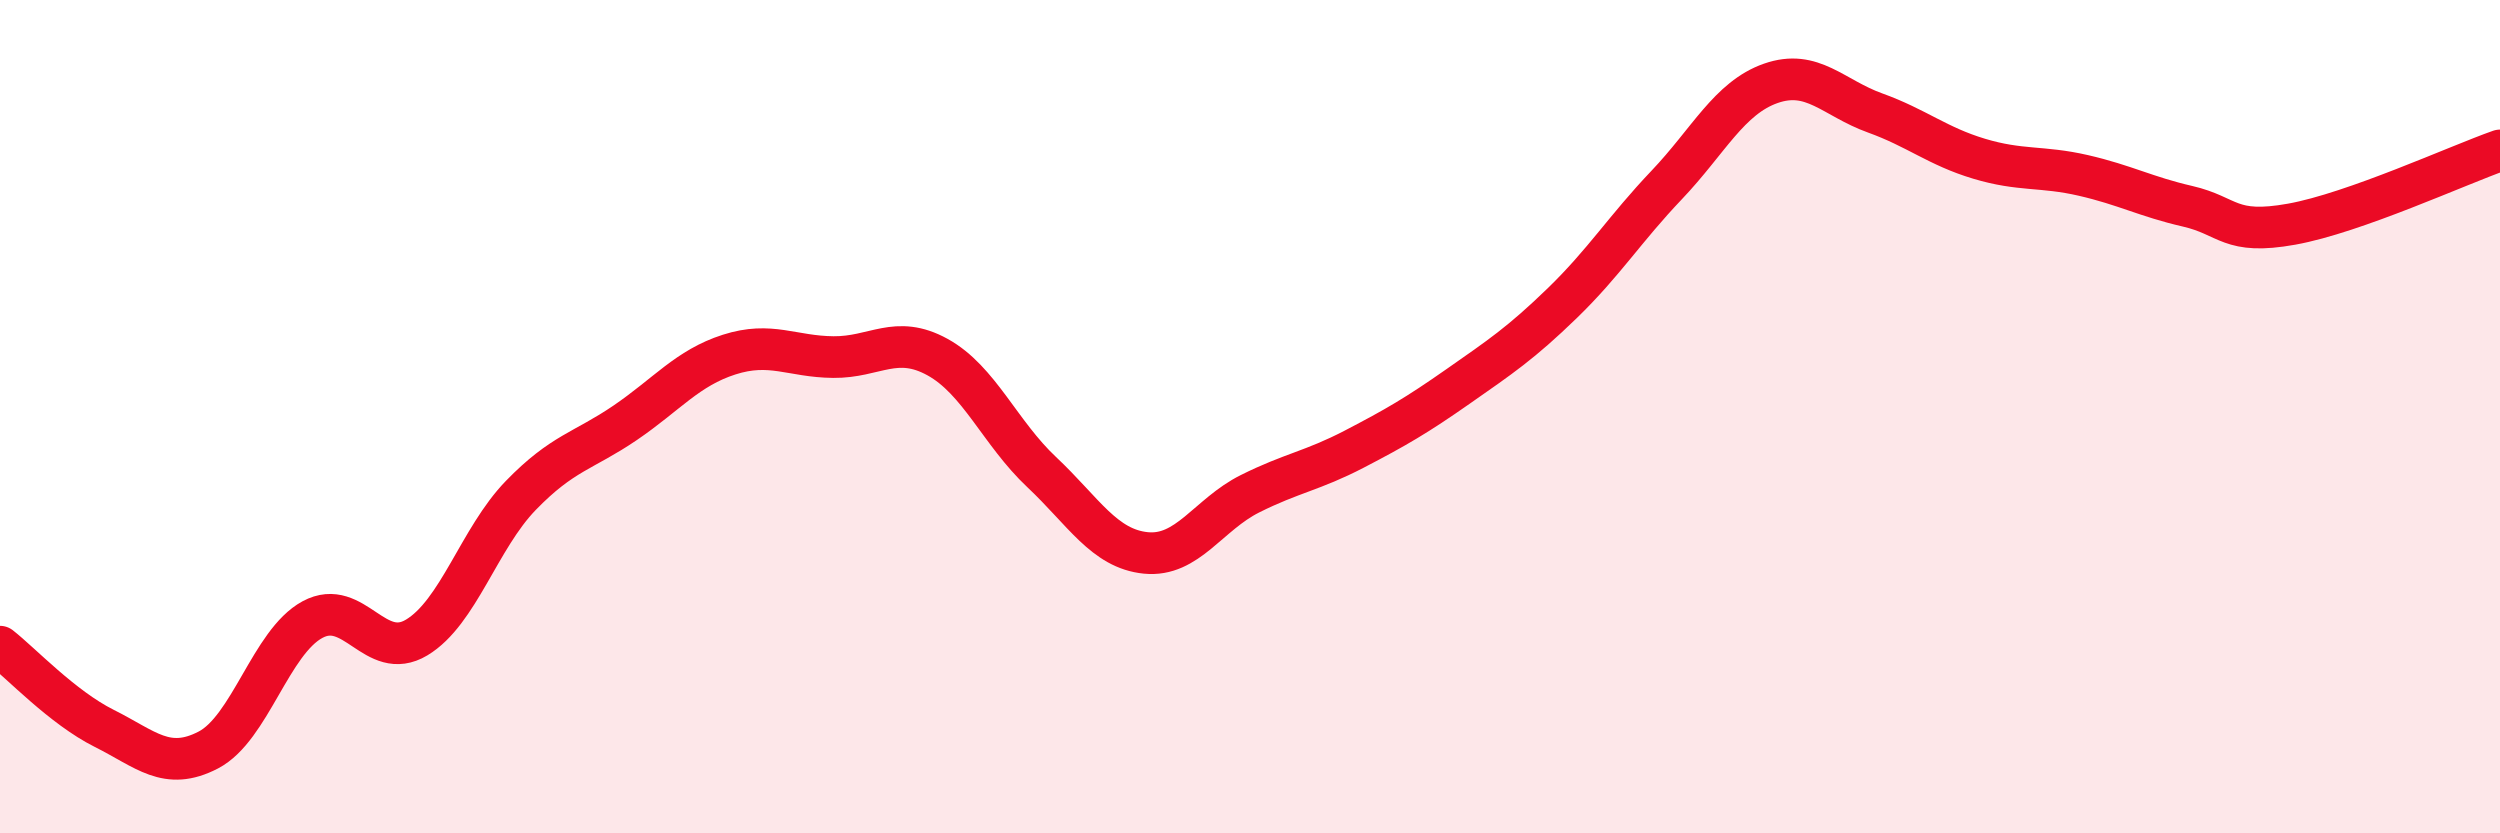 
    <svg width="60" height="20" viewBox="0 0 60 20" xmlns="http://www.w3.org/2000/svg">
      <path
        d="M 0,15.52 C 0.5,15.91 1.5,16.98 2.5,17.48 C 3.5,17.98 4,18.52 5,18 C 6,17.48 6.5,15.41 7.5,14.87 C 8.5,14.33 9,15.9 10,15.3 C 11,14.7 11.5,12.92 12.5,11.89 C 13.5,10.86 14,10.83 15,10.15 C 16,9.47 16.5,8.83 17.5,8.51 C 18.5,8.19 19,8.56 20,8.57 C 21,8.58 21.5,8.02 22.5,8.57 C 23.5,9.12 24,10.39 25,11.33 C 26,12.27 26.5,13.17 27.5,13.27 C 28.5,13.37 29,12.35 30,11.85 C 31,11.35 31.5,11.3 32.5,10.78 C 33.5,10.26 34,9.97 35,9.27 C 36,8.57 36.5,8.24 37.5,7.27 C 38.5,6.3 39,5.49 40,4.44 C 41,3.39 41.5,2.35 42.5,2 C 43.5,1.65 44,2.35 45,2.71 C 46,3.07 46.5,3.51 47.5,3.81 C 48.5,4.11 49,3.98 50,4.21 C 51,4.44 51.5,4.72 52.5,4.95 C 53.5,5.18 53.5,5.65 55,5.38 C 56.5,5.11 59,3.96 60,3.61L60 20L0 20Z"
        fill="#EB0A25"
        opacity="0.1"
        stroke-linecap="round"
        stroke-linejoin="round"
      />
      <path
        d="M 0,15.52 C 0.5,15.91 1.5,16.98 2.5,17.48 C 3.5,17.98 4,18.52 5,18 C 6,17.48 6.5,15.41 7.5,14.87 C 8.5,14.33 9,15.9 10,15.3 C 11,14.7 11.5,12.92 12.5,11.89 C 13.5,10.86 14,10.83 15,10.15 C 16,9.47 16.5,8.83 17.5,8.51 C 18.5,8.19 19,8.56 20,8.57 C 21,8.58 21.5,8.02 22.5,8.57 C 23.5,9.12 24,10.39 25,11.33 C 26,12.27 26.5,13.17 27.5,13.27 C 28.5,13.37 29,12.35 30,11.85 C 31,11.35 31.5,11.3 32.5,10.78 C 33.5,10.26 34,9.97 35,9.27 C 36,8.57 36.5,8.24 37.5,7.27 C 38.5,6.3 39,5.49 40,4.44 C 41,3.39 41.5,2.35 42.5,2 C 43.5,1.65 44,2.35 45,2.71 C 46,3.07 46.5,3.51 47.5,3.81 C 48.5,4.11 49,3.98 50,4.21 C 51,4.44 51.5,4.72 52.5,4.95 C 53.5,5.18 53.5,5.65 55,5.38 C 56.5,5.11 59,3.96 60,3.61"
        stroke="#EB0A25"
        stroke-width="1"
        fill="none"
        stroke-linecap="round"
        stroke-linejoin="round"
      />
    </svg>
  